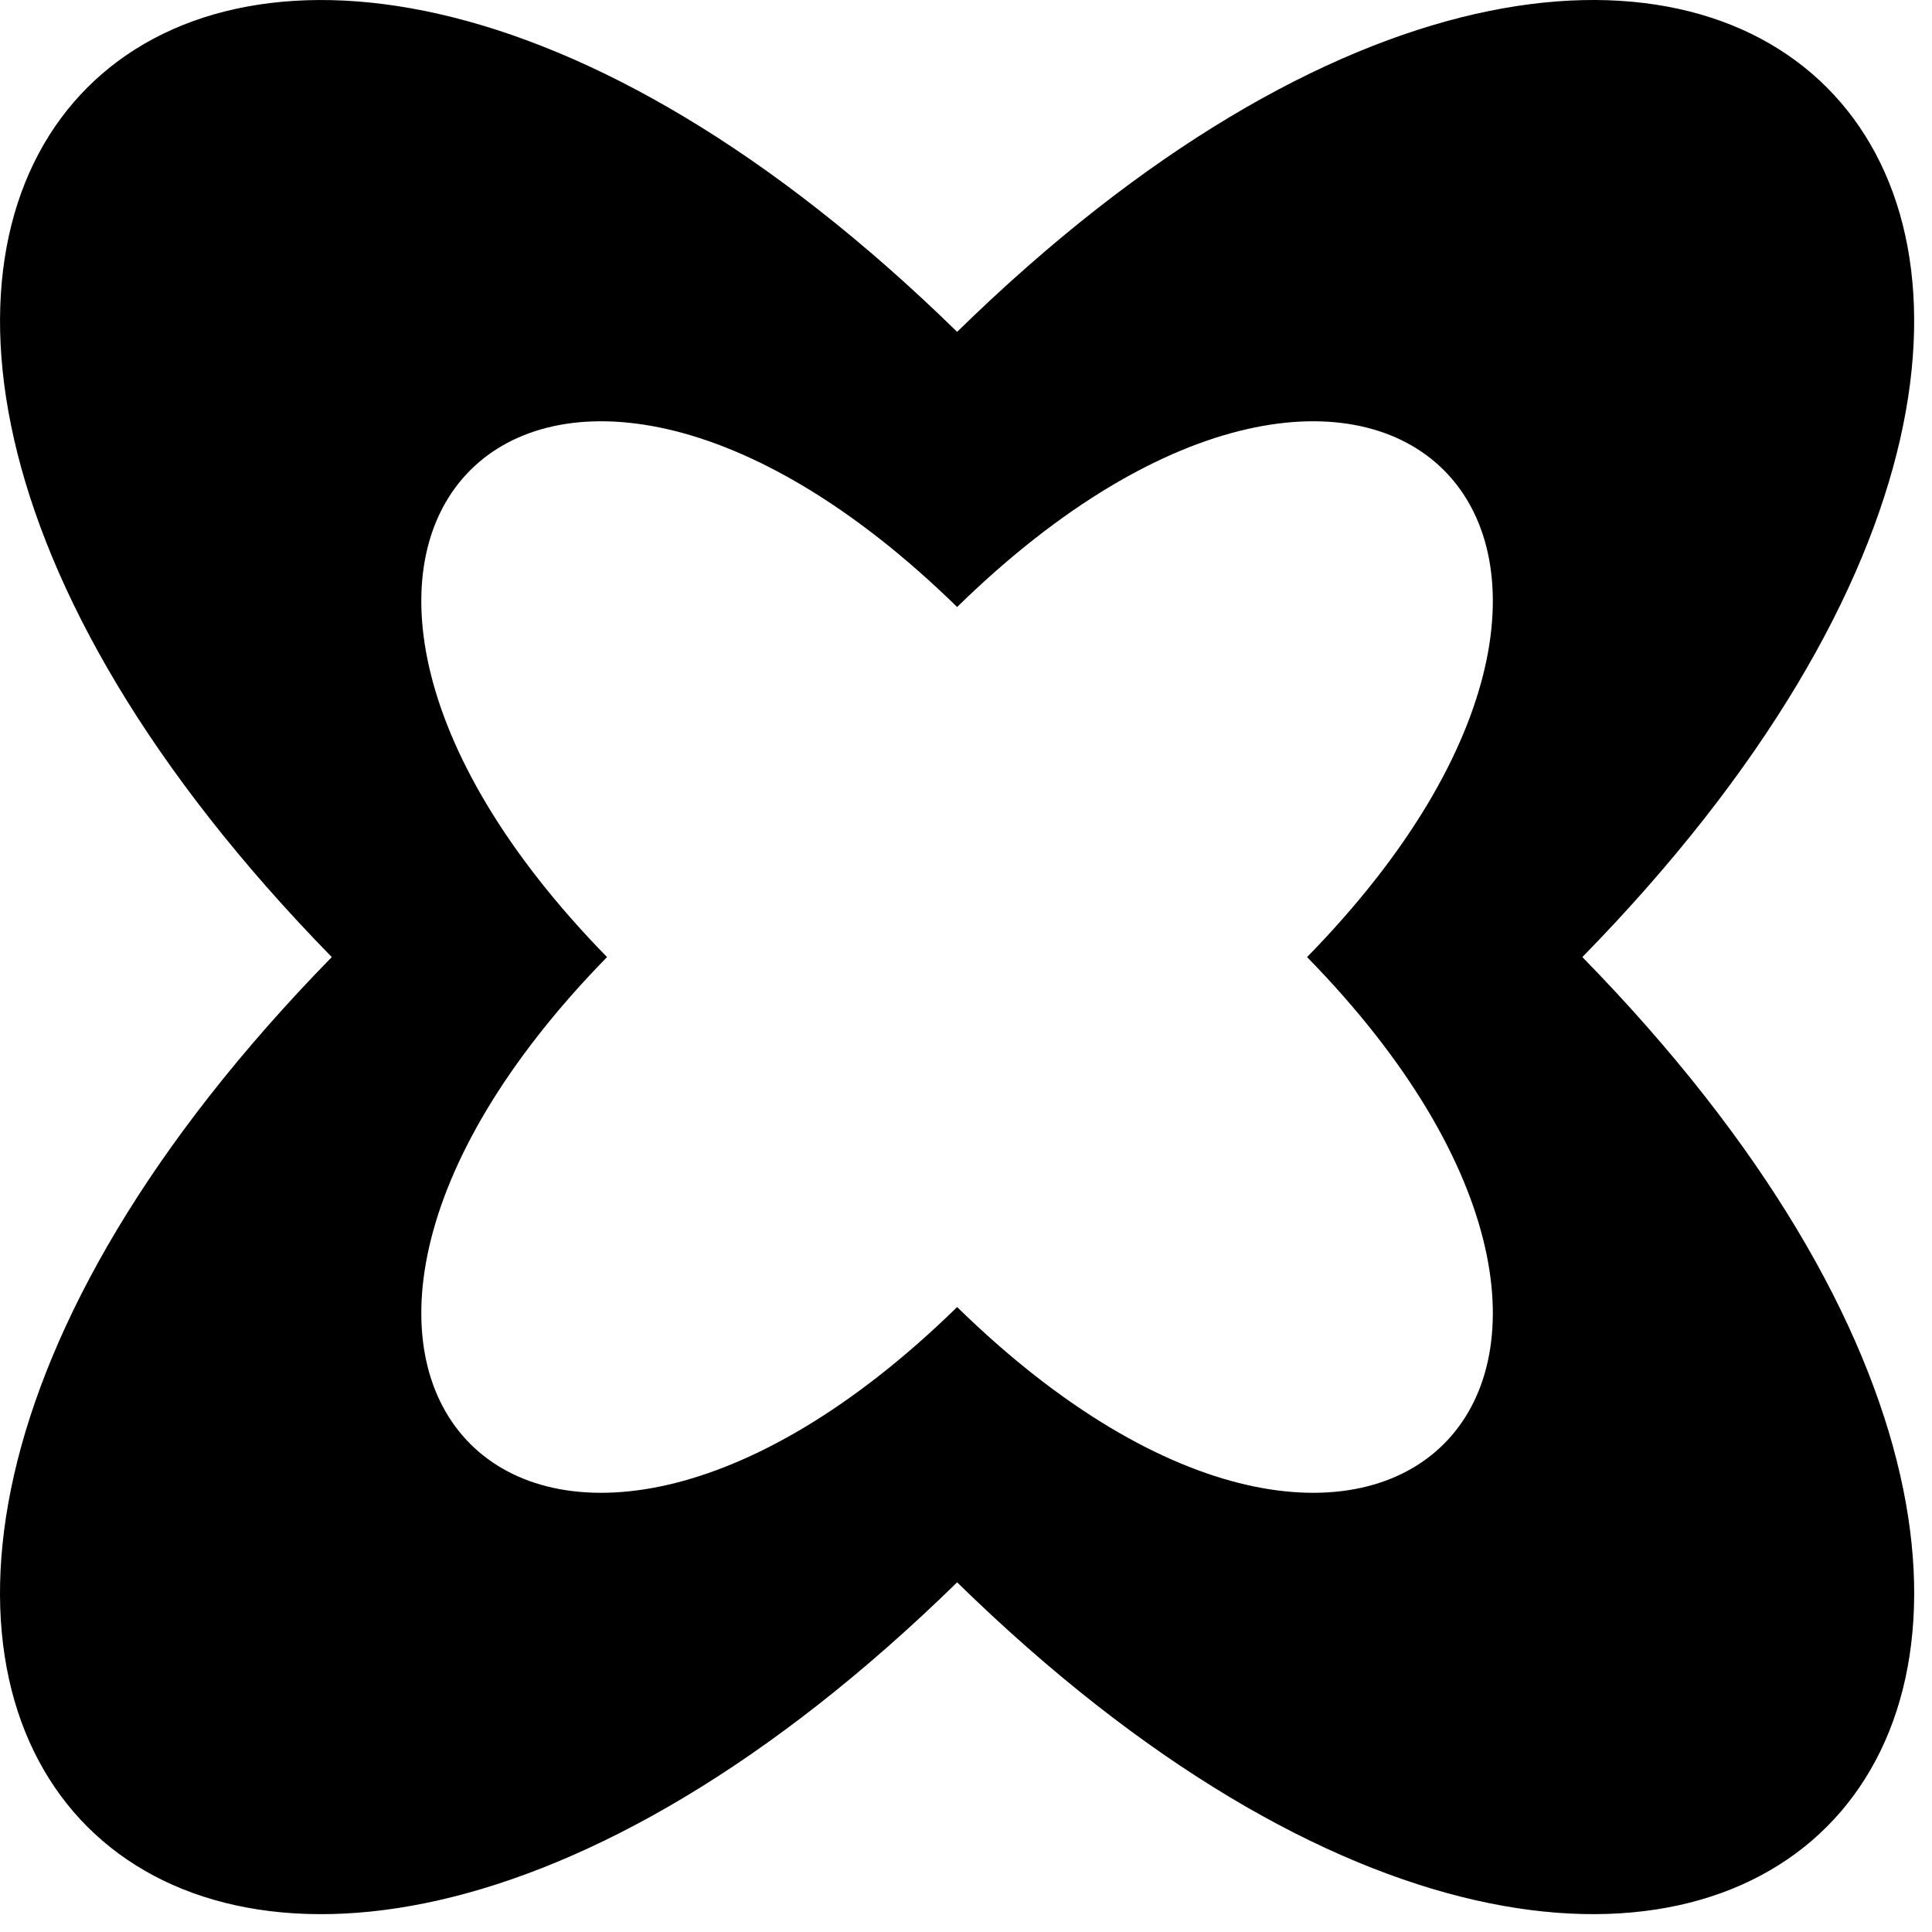 <svg xmlns="http://www.w3.org/2000/svg" width="76" height="76" viewBox="0 0 76 76" fill="none"><path d="M37.651 13.054C8.111 -15.84 -15.838 8.11 13.051 37.649C-15.838 67.193 8.107 91.138 37.651 62.245C67.194 91.138 91.139 67.189 62.246 37.649C91.139 8.106 67.19 -15.84 37.651 13.054ZM37.651 51.416C21.114 67.59 7.706 54.186 23.879 37.649C7.706 21.113 21.114 7.705 37.651 23.878C54.187 7.705 67.591 21.113 51.417 37.649C67.591 54.186 54.187 67.59 37.651 51.416Z" fill="black"></path></svg>